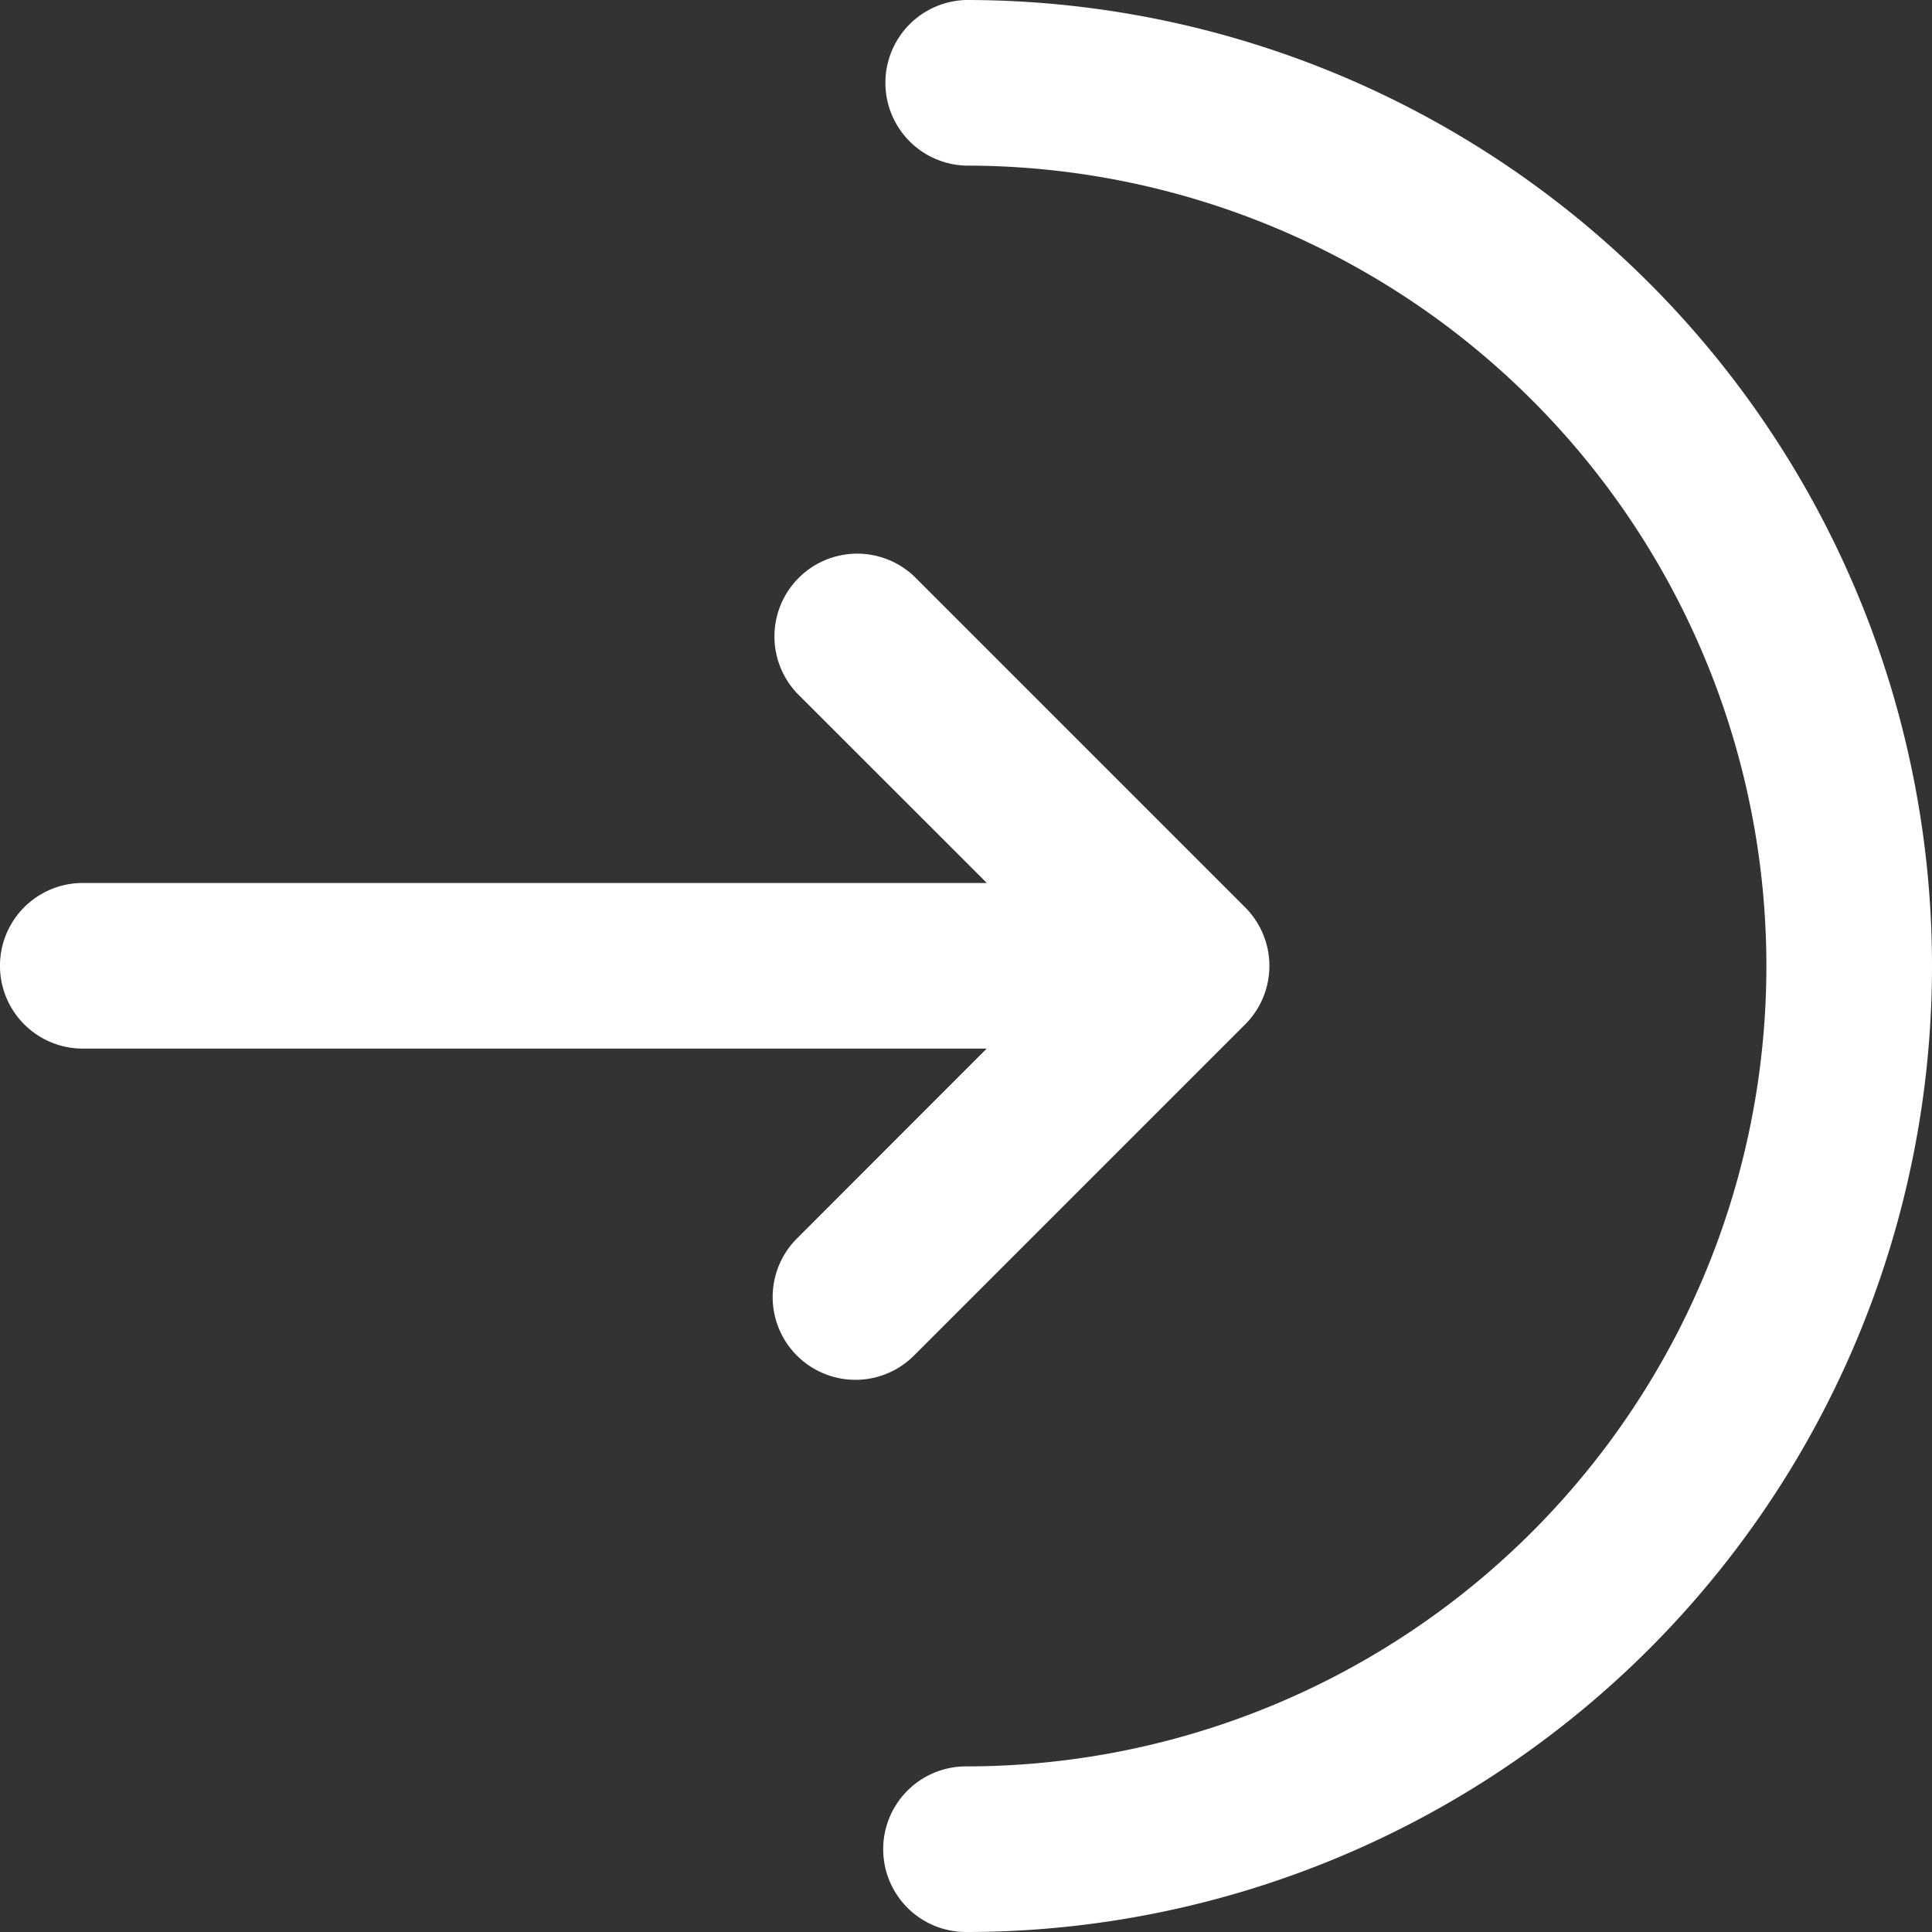 <svg xmlns="http://www.w3.org/2000/svg" width="32" height="32" viewBox="0 0 32 32">
  <rect x="0" y="0" width="32" height="32" fill="#333333" stroke="none"/>
  <defs>
    <style>
      .cls-1 {
        fill: #fff;
        fill-rule: evenodd;
      }
    </style>
  </defs>
  <path id="シェイプ_3" data-name="シェイプ 3" class="cls-1" d="M487,886a1.372,1.372,0,0,0,0,2.743,13.257,13.257,0,1,1,0,26.514A1.371,1.371,0,1,0,487,918a16,16,0,1,0,0-32Zm-2.8,11.481a1.371,1.371,0,0,1,1.938-1.938l5.486,5.486a1.371,1.371,0,0,1,0,1.938l-5.486,5.486a1.371,1.371,0,1,1-1.938-1.94l3.143-3.145H472.371a1.371,1.371,0,0,1,0-2.743h14.974Z" transform="translate(-471 -886)"/>
</svg>
